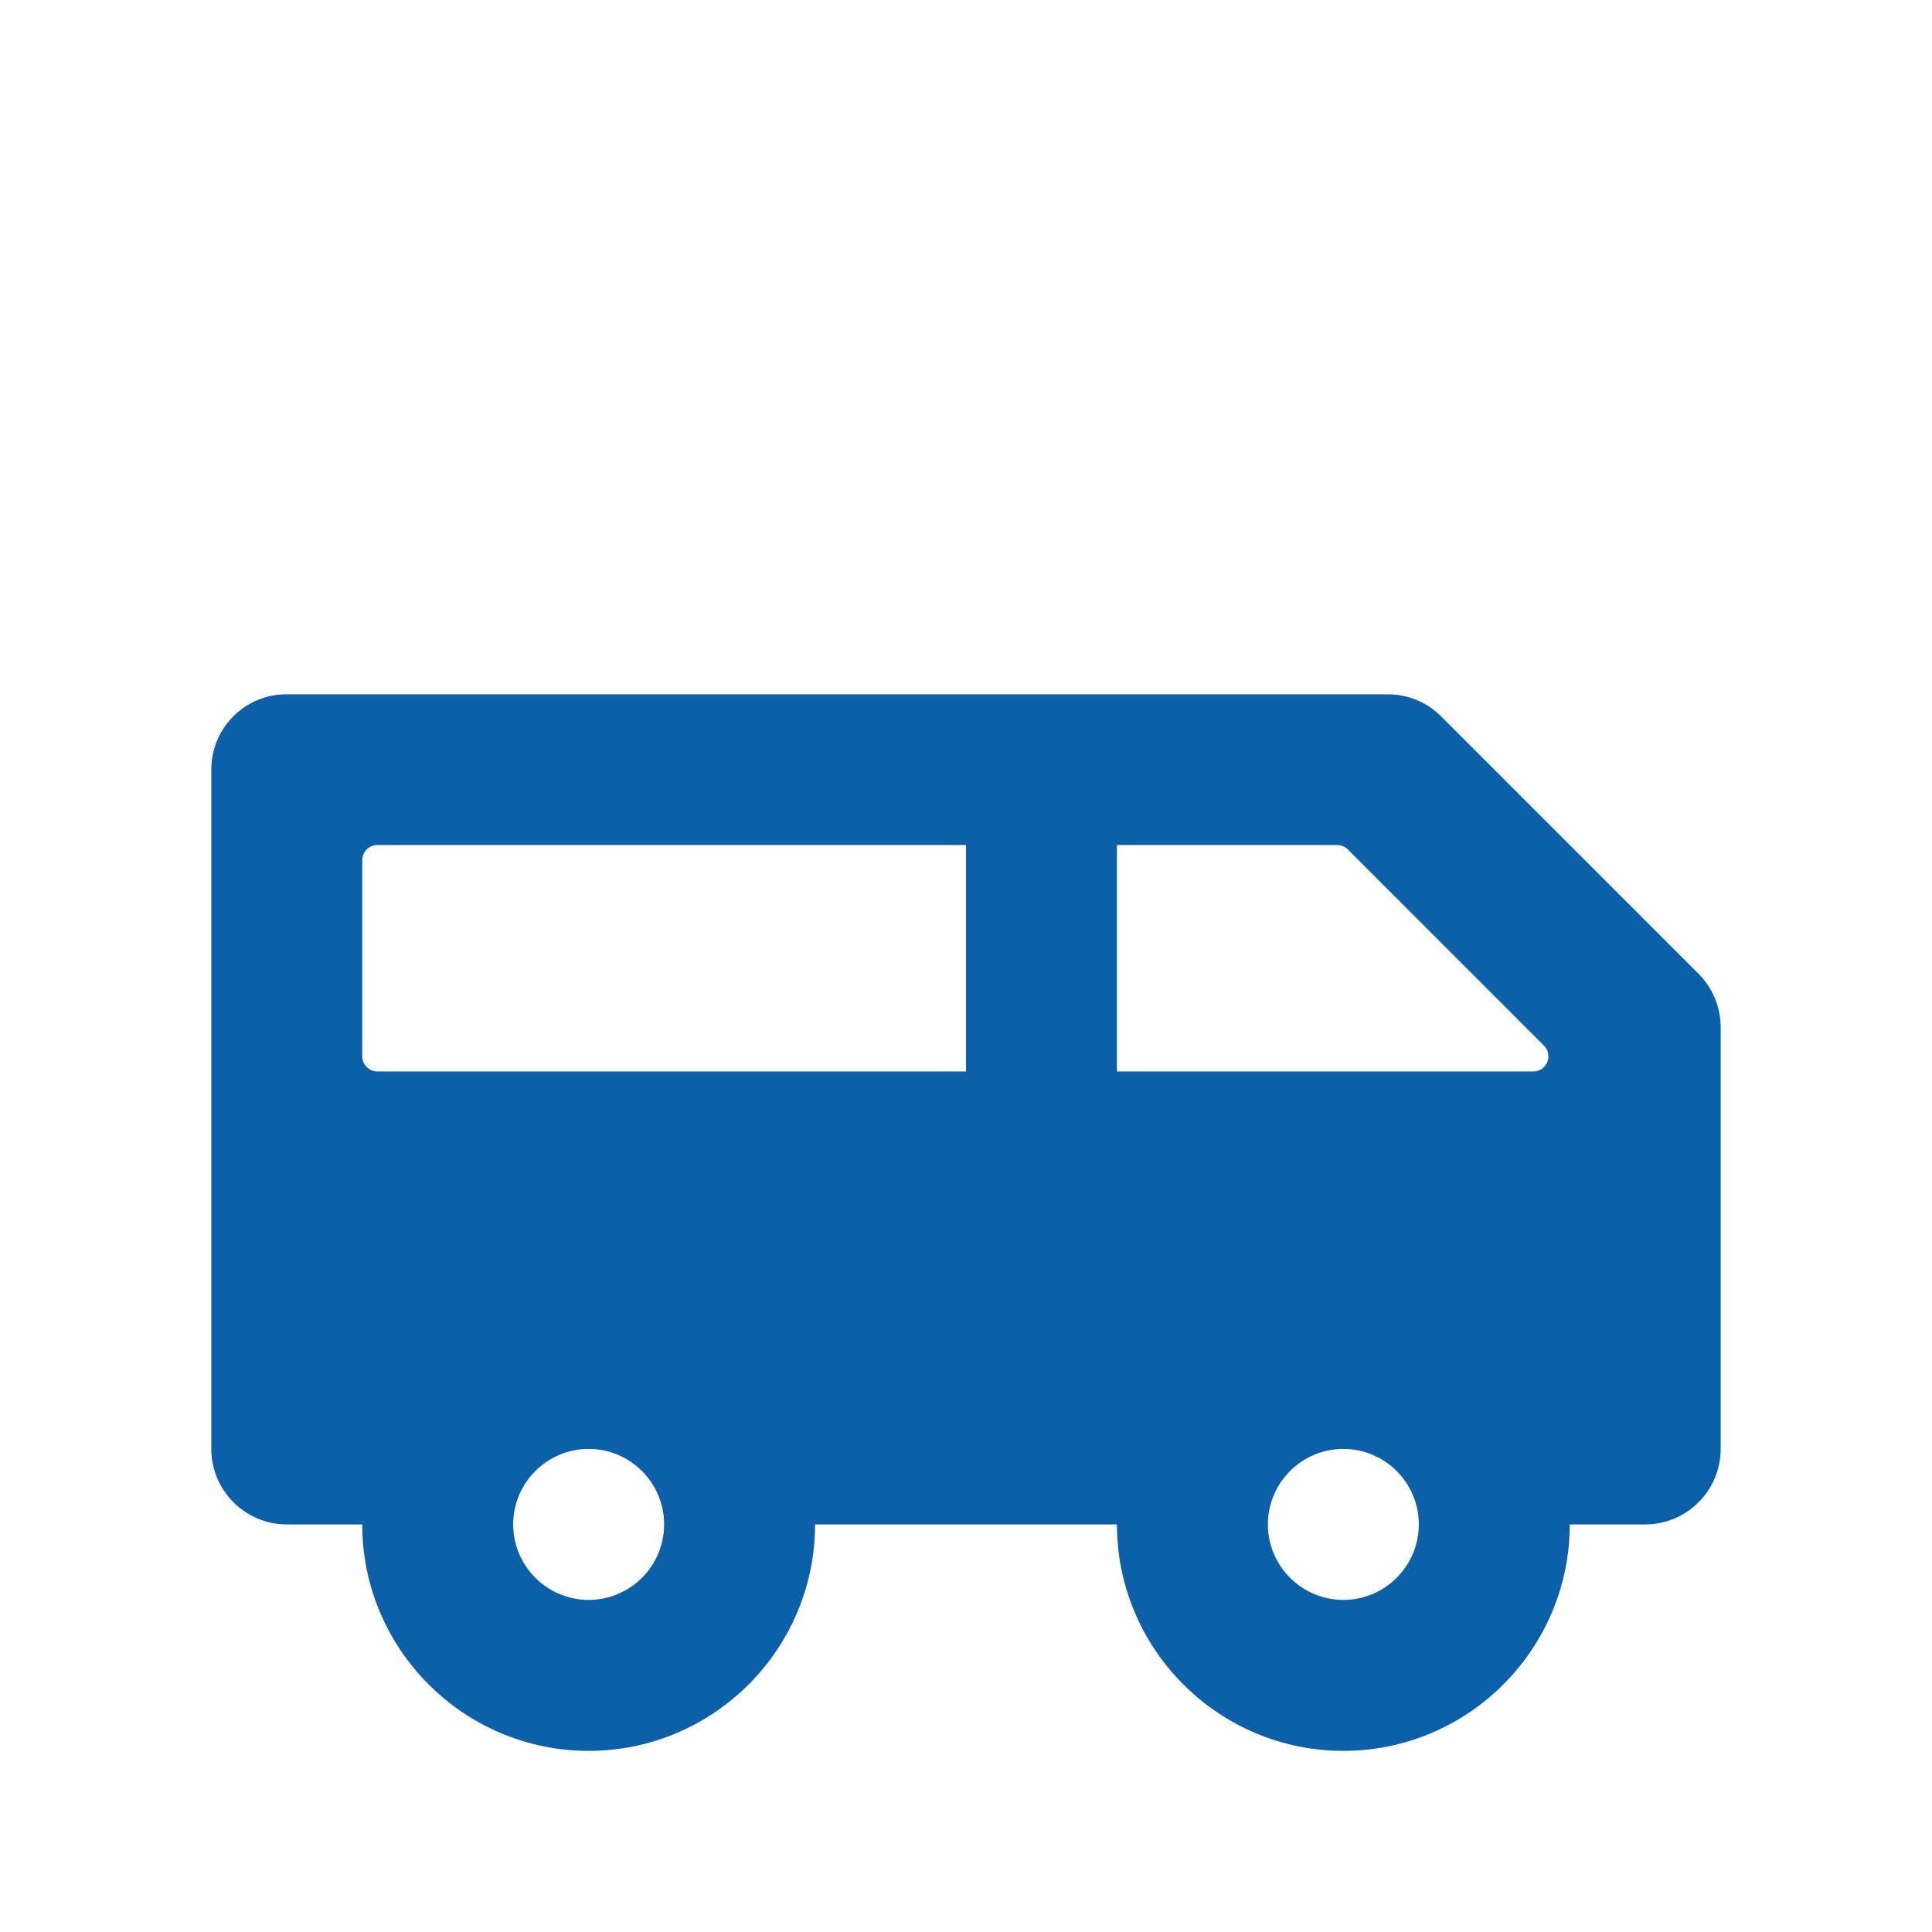 <svg width="64" height="64" viewBox="0 0 64 64" fill="none" xmlns="http://www.w3.org/2000/svg">
<path d="M56.272 32.264L47.738 23.729C47.266 23.256 46.636 23 45.967 23H9.5C8.122 22.99 7 24.113 7 25.491V47.997C7 49.376 8.122 50.498 9.5 50.498H12C12 54.633 15.366 58 19.5 58C23.634 58 27 54.633 27 50.498H37C37 54.633 40.366 58 44.5 58C48.634 58 52 54.633 52 50.498H54.5C55.878 50.498 57 49.376 57 47.997V34.027C57 33.367 56.734 32.727 56.272 32.264ZM19.5 52.999C18.122 52.999 17 51.876 17 50.498C17 49.12 18.122 47.997 19.5 47.997C20.878 47.997 22 49.12 22 50.498C22 51.876 20.878 52.999 19.5 52.999ZM12.502 35.494C12.226 35.494 12 35.267 12 34.992V28.494C12 28.218 12.226 27.992 12.502 27.992H32V35.494H12.502ZM44.5 52.999C43.122 52.999 42 51.876 42 50.498C42 49.12 43.122 47.997 44.5 47.997C45.878 47.997 47 49.12 47 50.498C47 51.876 45.878 52.999 44.5 52.999ZM50.789 35.494H37V27.992H44.293C44.421 27.992 44.549 28.041 44.648 28.139L51.144 34.637C51.459 34.952 51.242 35.494 50.789 35.494Z" fill="#0B60A9"/>
</svg>
